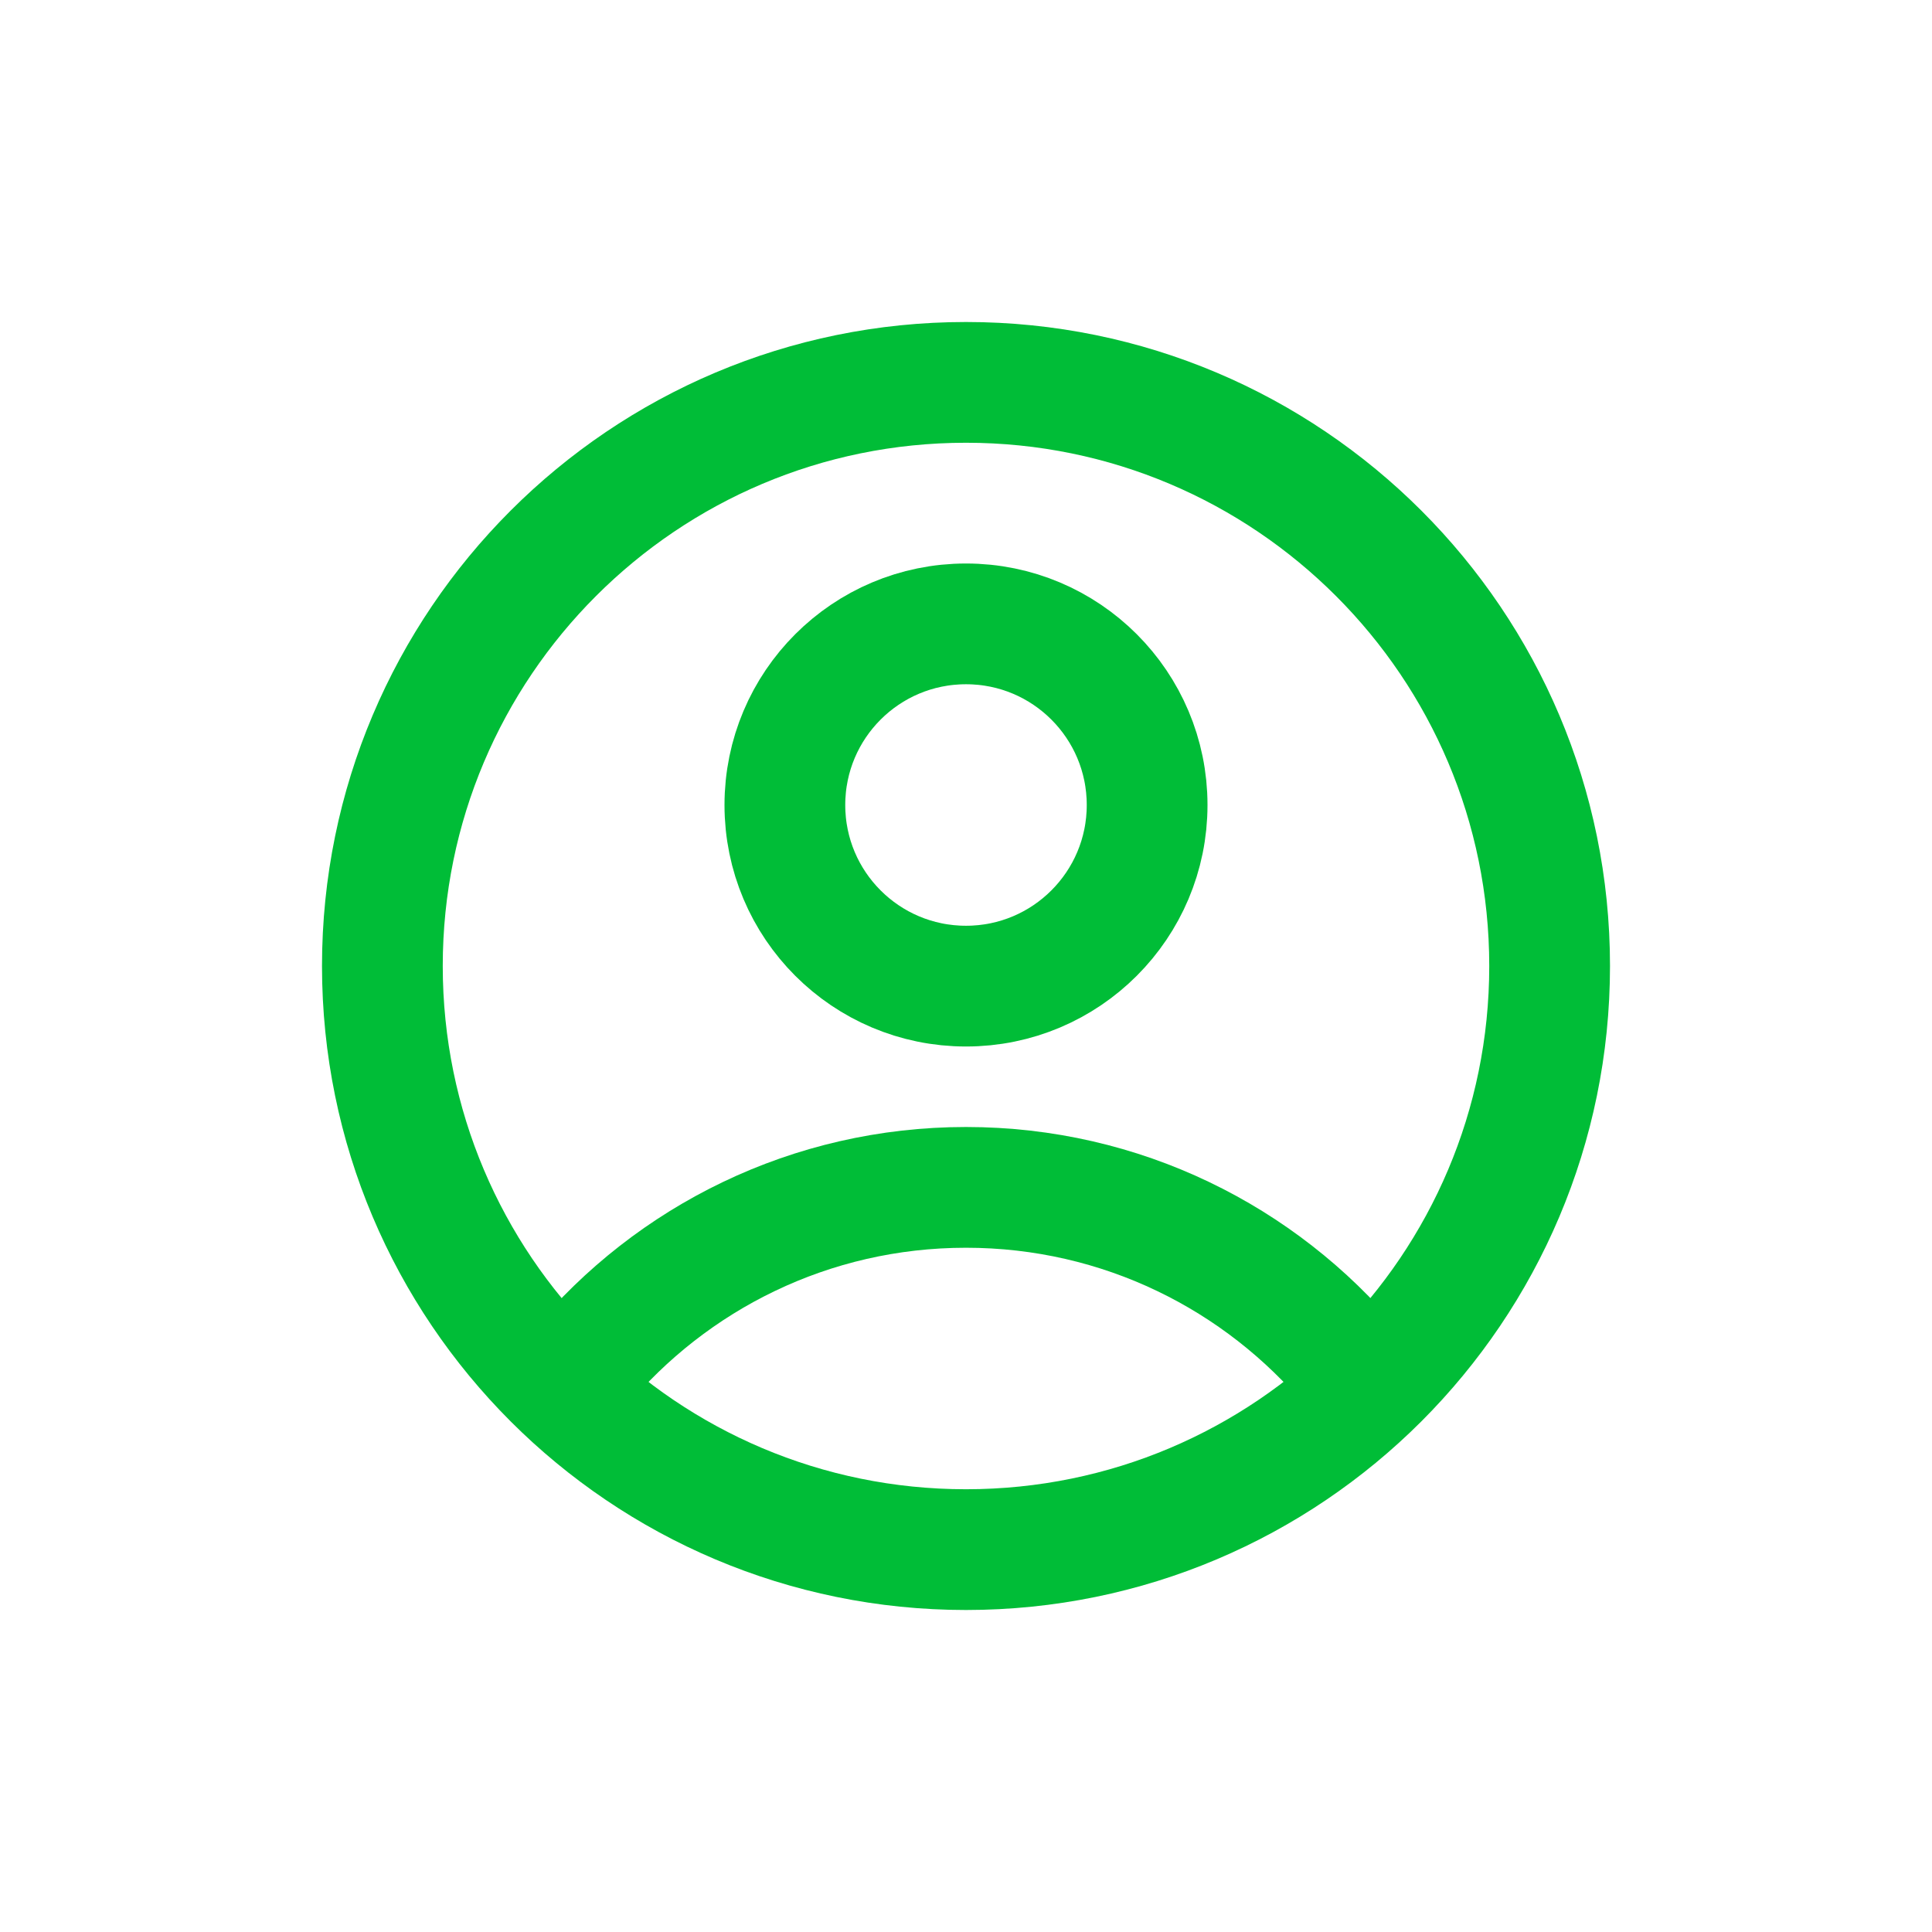 <svg width="24" height="24" viewBox="0 0 24 24" fill="none" xmlns="http://www.w3.org/2000/svg">
<g id="user-circle">
<path id="Vector" d="M19.25 12C19.25 16.004 16.004 19.25 12 19.25C7.996 19.25 4.75 16.004 4.75 12C4.75 7.996 7.996 4.75 12 4.75C16.004 4.75 19.25 7.996 19.25 12Z" stroke="#00BD37" stroke-width="1.5" stroke-linecap="round" stroke-linejoin="round"/>
<path id="Vector_2" d="M14.25 10C14.25 11.243 13.243 12.25 12 12.25C10.757 12.25 9.75 11.243 9.75 10C9.75 8.757 10.757 7.75 12 7.75C13.243 7.75 14.25 8.757 14.25 10Z" stroke="#00BD37" stroke-width="1.5" stroke-linecap="round" stroke-linejoin="round"/>
<path id="Vector_3" d="M7.198 17C8.344 15.625 10.07 14.75 12 14.75C13.93 14.75 15.656 15.625 16.803 17" stroke="#00BD37" stroke-width="1.5" stroke-linecap="round" stroke-linejoin="round"/>
</g>
</svg>
